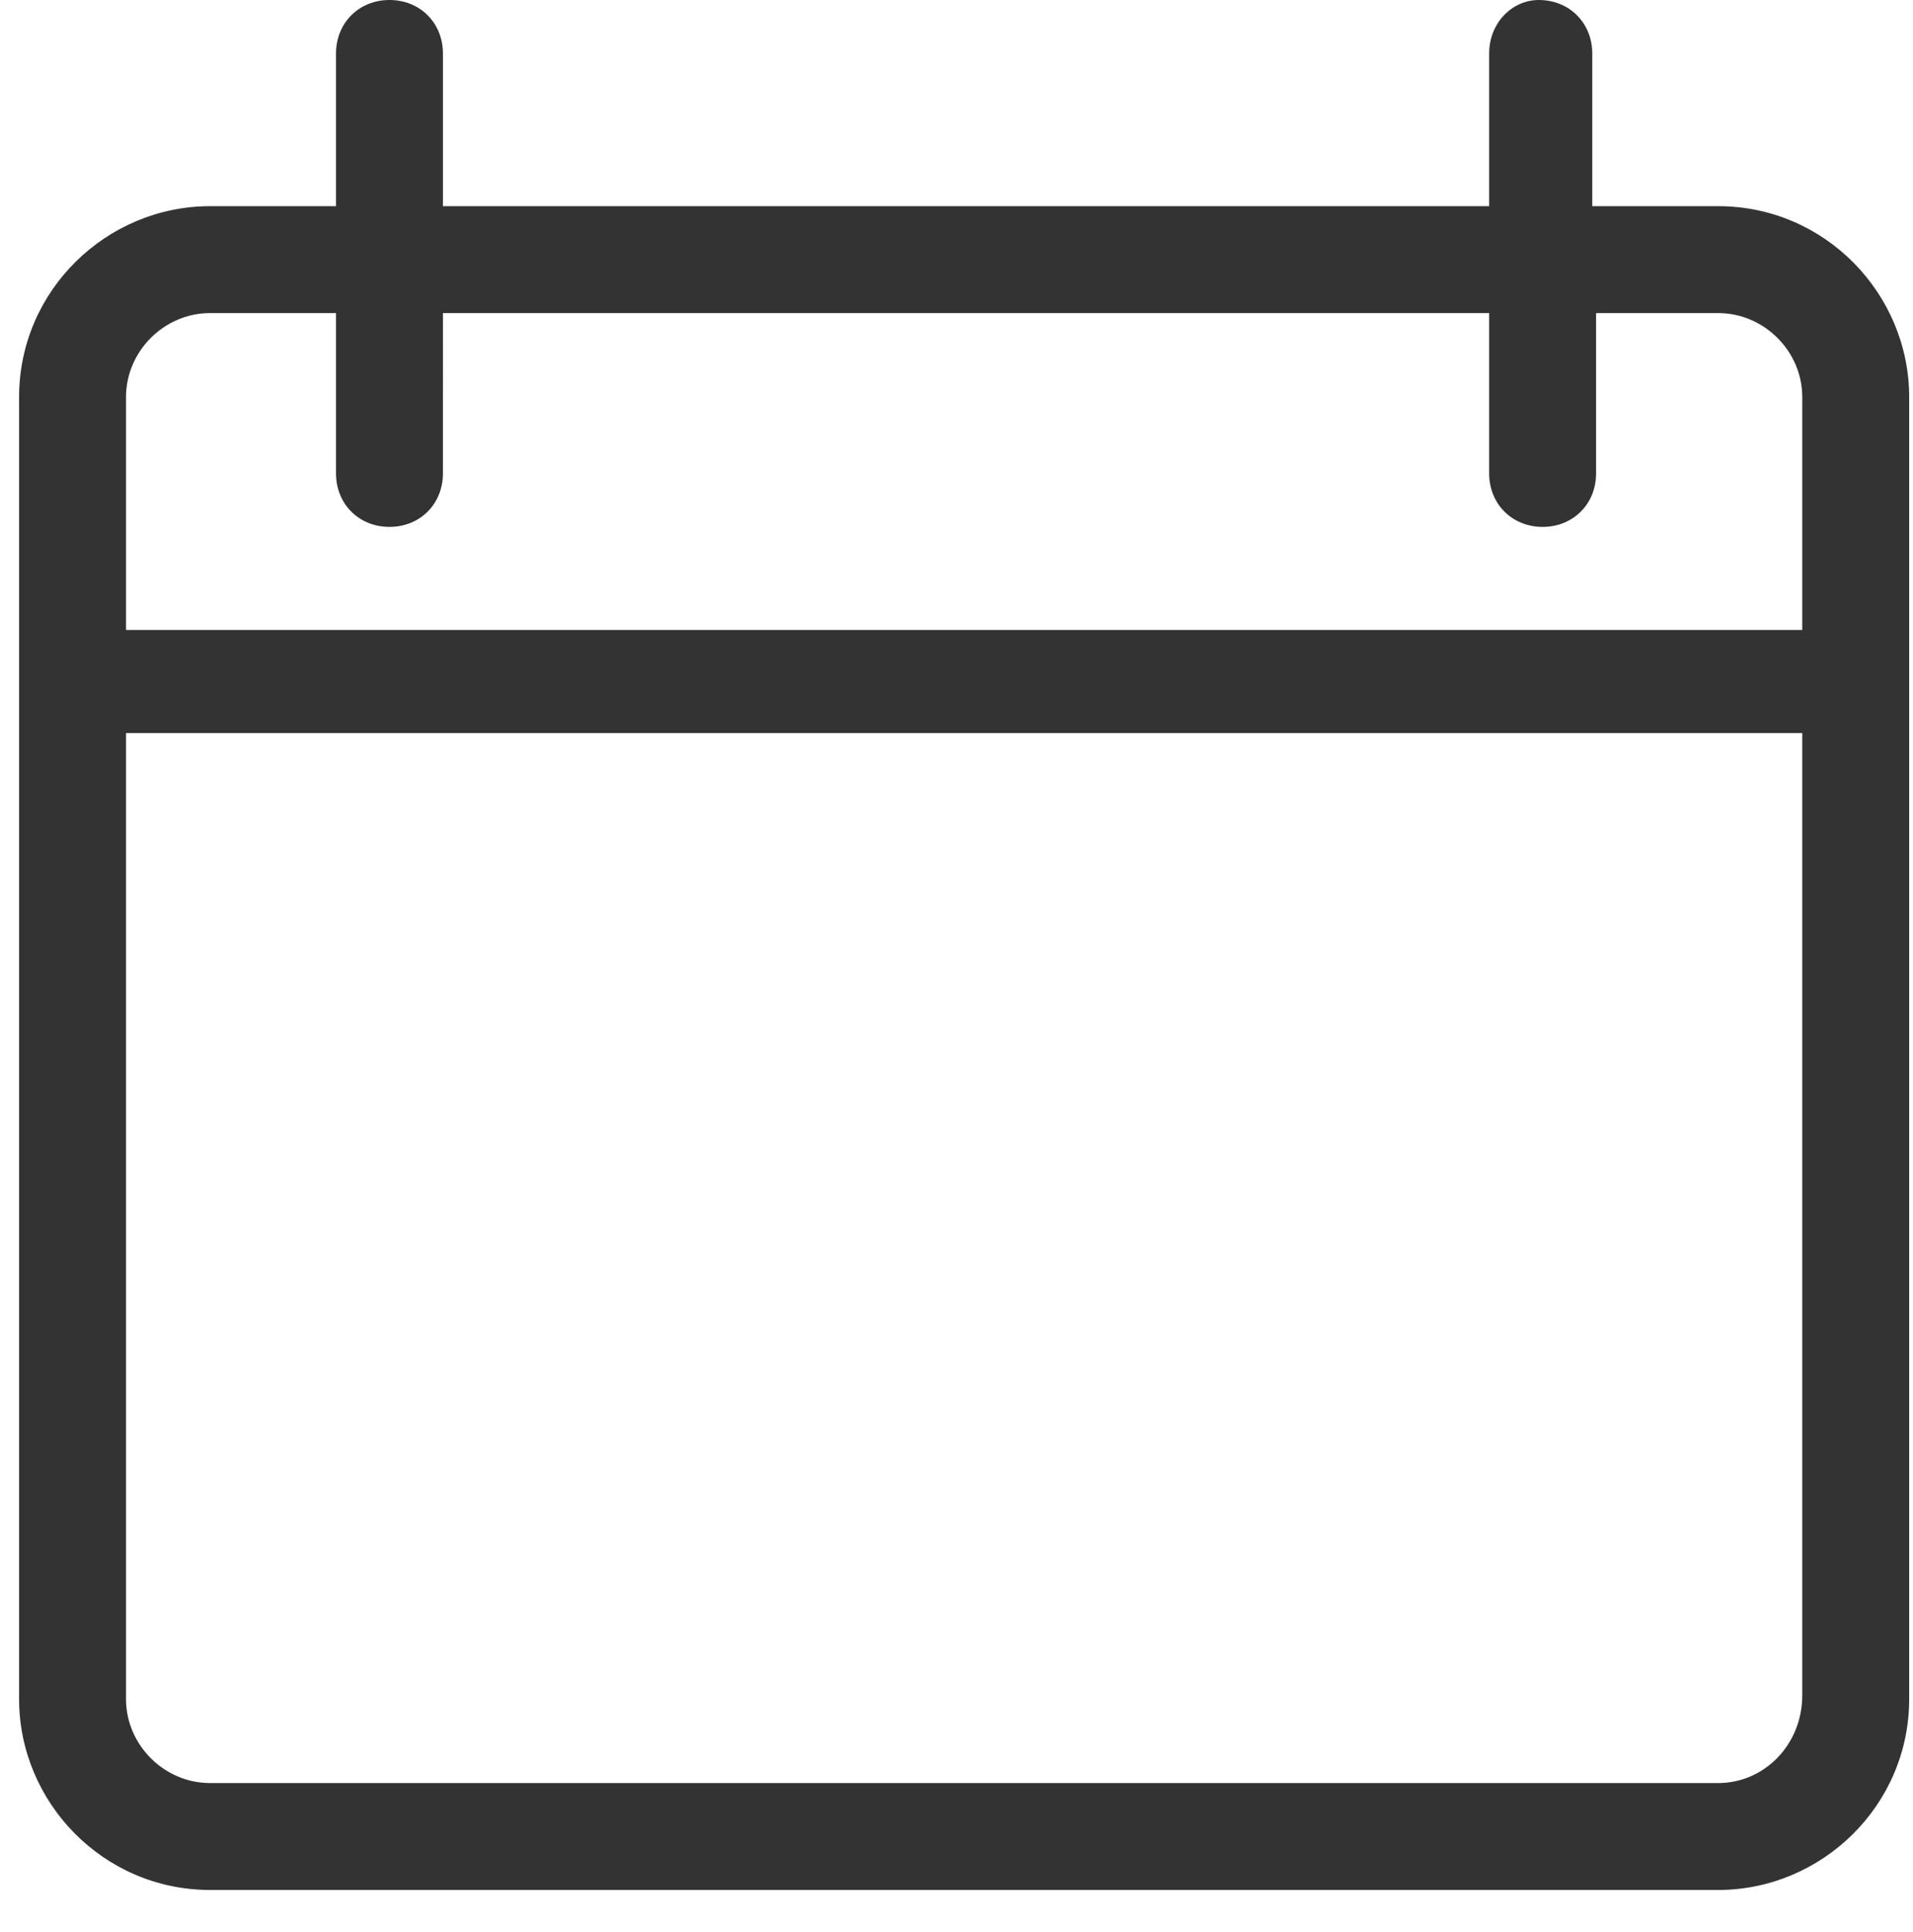 <?xml version="1.0" encoding="utf-8"?>

<svg version="1.1" id="Capa_1" xmlns="http://www.w3.org/2000/svg" xmlns:xlink="http://www.w3.org/1999/xlink" x="0px" y="0px"
	 viewBox="0 0 50.1 50.6" style="enable-background:new 0 0 50.1 50.6;" xml:space="preserve">
<style type="text/css">
	.st0{display:none;}
	.st1{display:inline;}
	.st2{clip-path:url(#SVGID_2_);fill:#A77E01;}
	.st3{clip-path:url(#SVGID_4_);fill:#A77E01;}
	.st4{display:inline;fill:#A77E01;}
	.st5{fill:#333333;}
</style>
<g class="st0">
	<g class="st1">
		<g>
			<g>
				<defs>
					<rect id="SVGID_1_" width="56.8" height="67.8"/>
				</defs>
				<clipPath id="SVGID_2_">
					<use xlink:href="#SVGID_1_"  style="overflow:visible;"/>
				</clipPath>
				<path class="st2" d="M32.1,59.1c0,0.2,0,0.3,0,0.5c0,2.3-1.9,4.2-4.2,4.2s-4.2-1.9-4.2-4.2c0-0.2,0-0.3,0-0.5h-4
					c0,0.2,0,0.3,0,0.5c0,4.5,3.7,8.2,8.2,8.2s8.2-3.7,8.2-8.2c0-0.2,0-0.3,0-0.5C36.1,59.1,32.1,59.1,32.1,59.1z"/>
			</g>
		</g>
	</g>
	<g class="st1">
		<g>
			<g>
				<defs>
					<rect id="SVGID_3_" width="56.8" height="67.8"/>
				</defs>
				<clipPath id="SVGID_4_">
					<use xlink:href="#SVGID_3_"  style="overflow:visible;"/>
				</clipPath>
				<path class="st3" d="M53.9,48.4c-2.3-1.7-4.3-3.1-5.6-15.8c-1.7-17.4-8.5-22.4-11.7-23.8c0-0.2,0-0.4,0-0.6
					C36.6,3.7,33,0,28.4,0c-4.5,0-8.2,3.7-8.2,8.2c0,0.2,0,0.4,0,0.6c-3.2,1.4-10,6.4-11.7,23.8C7.2,45.3,5.2,46.7,2.9,48.4
					c-3.4,2.4-3.1,6.1-2.5,7.7c0.3,0.8,1,1.3,1.9,1.3h26.2h26.2c0.8,0,1.6-0.5,1.9-1.3C57.1,54.5,57.3,50.8,53.9,48.4 M28.4,53.4H4
					c0.1-0.5,0.4-1.2,1.2-1.7c4-2.9,6-6.3,7.2-18.6c1.8-18,9.1-20.5,9.9-20.7h0.2c0.6,0,1.3-0.3,1.6-0.8s0.5-1.2,0.3-1.8
					c-0.2-0.5-0.2-0.9-0.2-1.4c0-2.3,1.9-4.2,4.2-4.2s4.2,1.9,4.2,4.2c0,0.5-0.1,0.9-0.2,1.4c-0.2,0.6-0.1,1.3,0.3,1.8
					s1,0.8,1.6,0.8h0.2c0.9,0.2,8.1,2.7,9.9,20.7c1.2,12.4,3.2,15.7,7.2,18.6c0.8,0.5,1.1,1.2,1.2,1.7L28.4,53.4z"/>
			</g>
		</g>
	</g>
</g>
<g class="st0">
	<path class="st4" d="M45.4,38.2c0.2,0,0.4,0.1,0.7,0.2c0.6,0.4,0.8,1.2,0.5,1.8L31.3,66.5c-0.5,0.8-1.4,1.3-2.3,1.3
		s-1.8-0.5-2.3-1.3L11.6,40.3c-0.4-0.6-0.1-1.4,0.5-1.8c0.6-0.4,1.4-0.1,1.8,0.5L29,65.1l15.2-26.3C44.5,38.5,44.9,38.2,45.4,38.2"
		/>
	<path class="st4" d="M29.1,0c0.7,0,1.3,0.6,1.3,1.3v64.8c0,0.7-0.6,1.3-1.3,1.3c-0.7,0-1.3-0.6-1.3-1.3V1.3C27.7,0.6,28.3,0,29.1,0
		"/>
</g>
<g class="st0">
	<path class="st4" d="M50.4,34.3h-3.9V19.7c0-2.9-0.4-5.5-1.2-7.9s-2-4.5-3.6-6.3s-3.6-3.1-5.8-4.1C33.5,0.5,31,0,28.2,0
		s-5.4,0.5-7.6,1.5c-2.3,1-4.2,2.4-5.8,4.1s-2.8,3.9-3.6,6.3c-0.8,2.4-1.2,5-1.2,7.9v14.5H6c-1.6,0-3,1.3-3,3v20.9
		c0,5.1,4.2,9.3,9.3,9.3h31.8c5.1,0,9.3-4.2,9.3-9.3v-21C53.4,35.6,52,34.3,50.4,34.3z M12.2,19.7c0-2.6,0.4-5,1.1-7.1
		c0.7-2.1,1.8-3.9,3.2-5.4s3-2.7,5-3.5s4.2-1.3,6.7-1.3s4.7,0.4,6.7,1.3c2,0.8,3.7,2,5,3.5c1.4,1.5,2.4,3.3,3.2,5.4
		c0.7,2.1,1.1,4.5,1.1,7.1v14.5h-4.5V19.1c0-1.8-0.3-3.4-0.8-4.9s-1.3-2.8-2.3-3.9s-2.2-2-3.7-2.6c-1.4-0.6-3-0.9-4.8-0.9
		c-1.7,0-3.4,0.3-4.8,0.9s-2.7,1.5-3.7,2.6s-1.8,2.4-2.3,3.9s-0.8,3.1-0.8,4.9v15.1H12V19.7H12.2z M19,34.3V19.1
		c0-1.5,0.2-2.9,0.6-4.2c0.4-1.2,1-2.3,1.8-3.1c0.8-0.9,1.7-1.5,2.9-2c1.1-0.5,2.4-0.7,3.9-0.7s2.7,0.2,3.9,0.7
		c1.1,0.5,2.1,1.2,2.9,2c0.8,0.9,1.4,1.9,1.8,3.1c0.4,1.2,0.6,2.6,0.6,4.2v15.1L19,34.3L19,34.3z M51,58.2c0,3.8-3.1,7-7,7H12.3
		c-3.8,0-7-3.1-7-7v-21c0-0.4,0.3-0.6,0.6-0.6h44.4c0.4,0,0.6,0.3,0.6,0.6L51,58.2L51,58.2z"/>
	<path class="st4" d="M29.2,42.8H27c-1.9,0-3.5,1.6-3.5,3.5v7.3c0,1.9,1.6,3.5,3.5,3.5h2.2c1.9,0,3.5-1.6,3.5-3.5v-7.3
		C32.7,44.4,31.2,42.8,29.2,42.8z M30.4,53.7c0,0.6-0.5,1.2-1.2,1.2H27c-0.6,0-1.2-0.5-1.2-1.2v-7.3c0-0.6,0.5-1.2,1.2-1.2h2.2
		c0.6,0,1.2,0.5,1.2,1.2C30.4,46.4,30.4,53.7,30.4,53.7z"/>
</g>
<g>
	<path class="st5" d="M45,46.7H5.5c-1.2,0-2.2-1-2.2-2.2V19.2h43.9v25.2C47.2,45.7,46.2,46.7,45,46.7 M5.5,8.2h3.3v4.2
		c0,0.8,0.6,1.4,1.4,1.4c0.8,0,1.4-0.6,1.4-1.4V8.2H39v4.2c0,0.8,0.6,1.4,1.4,1.4c0.8,0,1.4-0.6,1.4-1.4V8.2H45c1.2,0,2.2,1,2.2,2.2
		v6.1H3.3v-6.1C3.3,9.2,4.3,8.2,5.5,8.2 M50,17.9c0-0.1,0-0.2,0-0.3v-7.2c0-2.7-2.2-5-5-5h-3.3v-4c0-0.8-0.6-1.4-1.4-1.4
		C39.6,0,39,0.6,39,1.4v4H11.6v-4C11.6,0.6,11,0,10.2,0C9.4,0,8.8,0.6,8.8,1.4v4H5.5c-2.7,0-5,2.2-5,5v7.2c0,0.1,0,0.2,0,0.3
		c0,0.1,0,0.2,0,0.3v26.3c0,2.7,2.2,5,5,5H45c2.7,0,5-2.2,5-5V18.1C50,18,50,18,50,17.9"/>
</g>
</svg>
